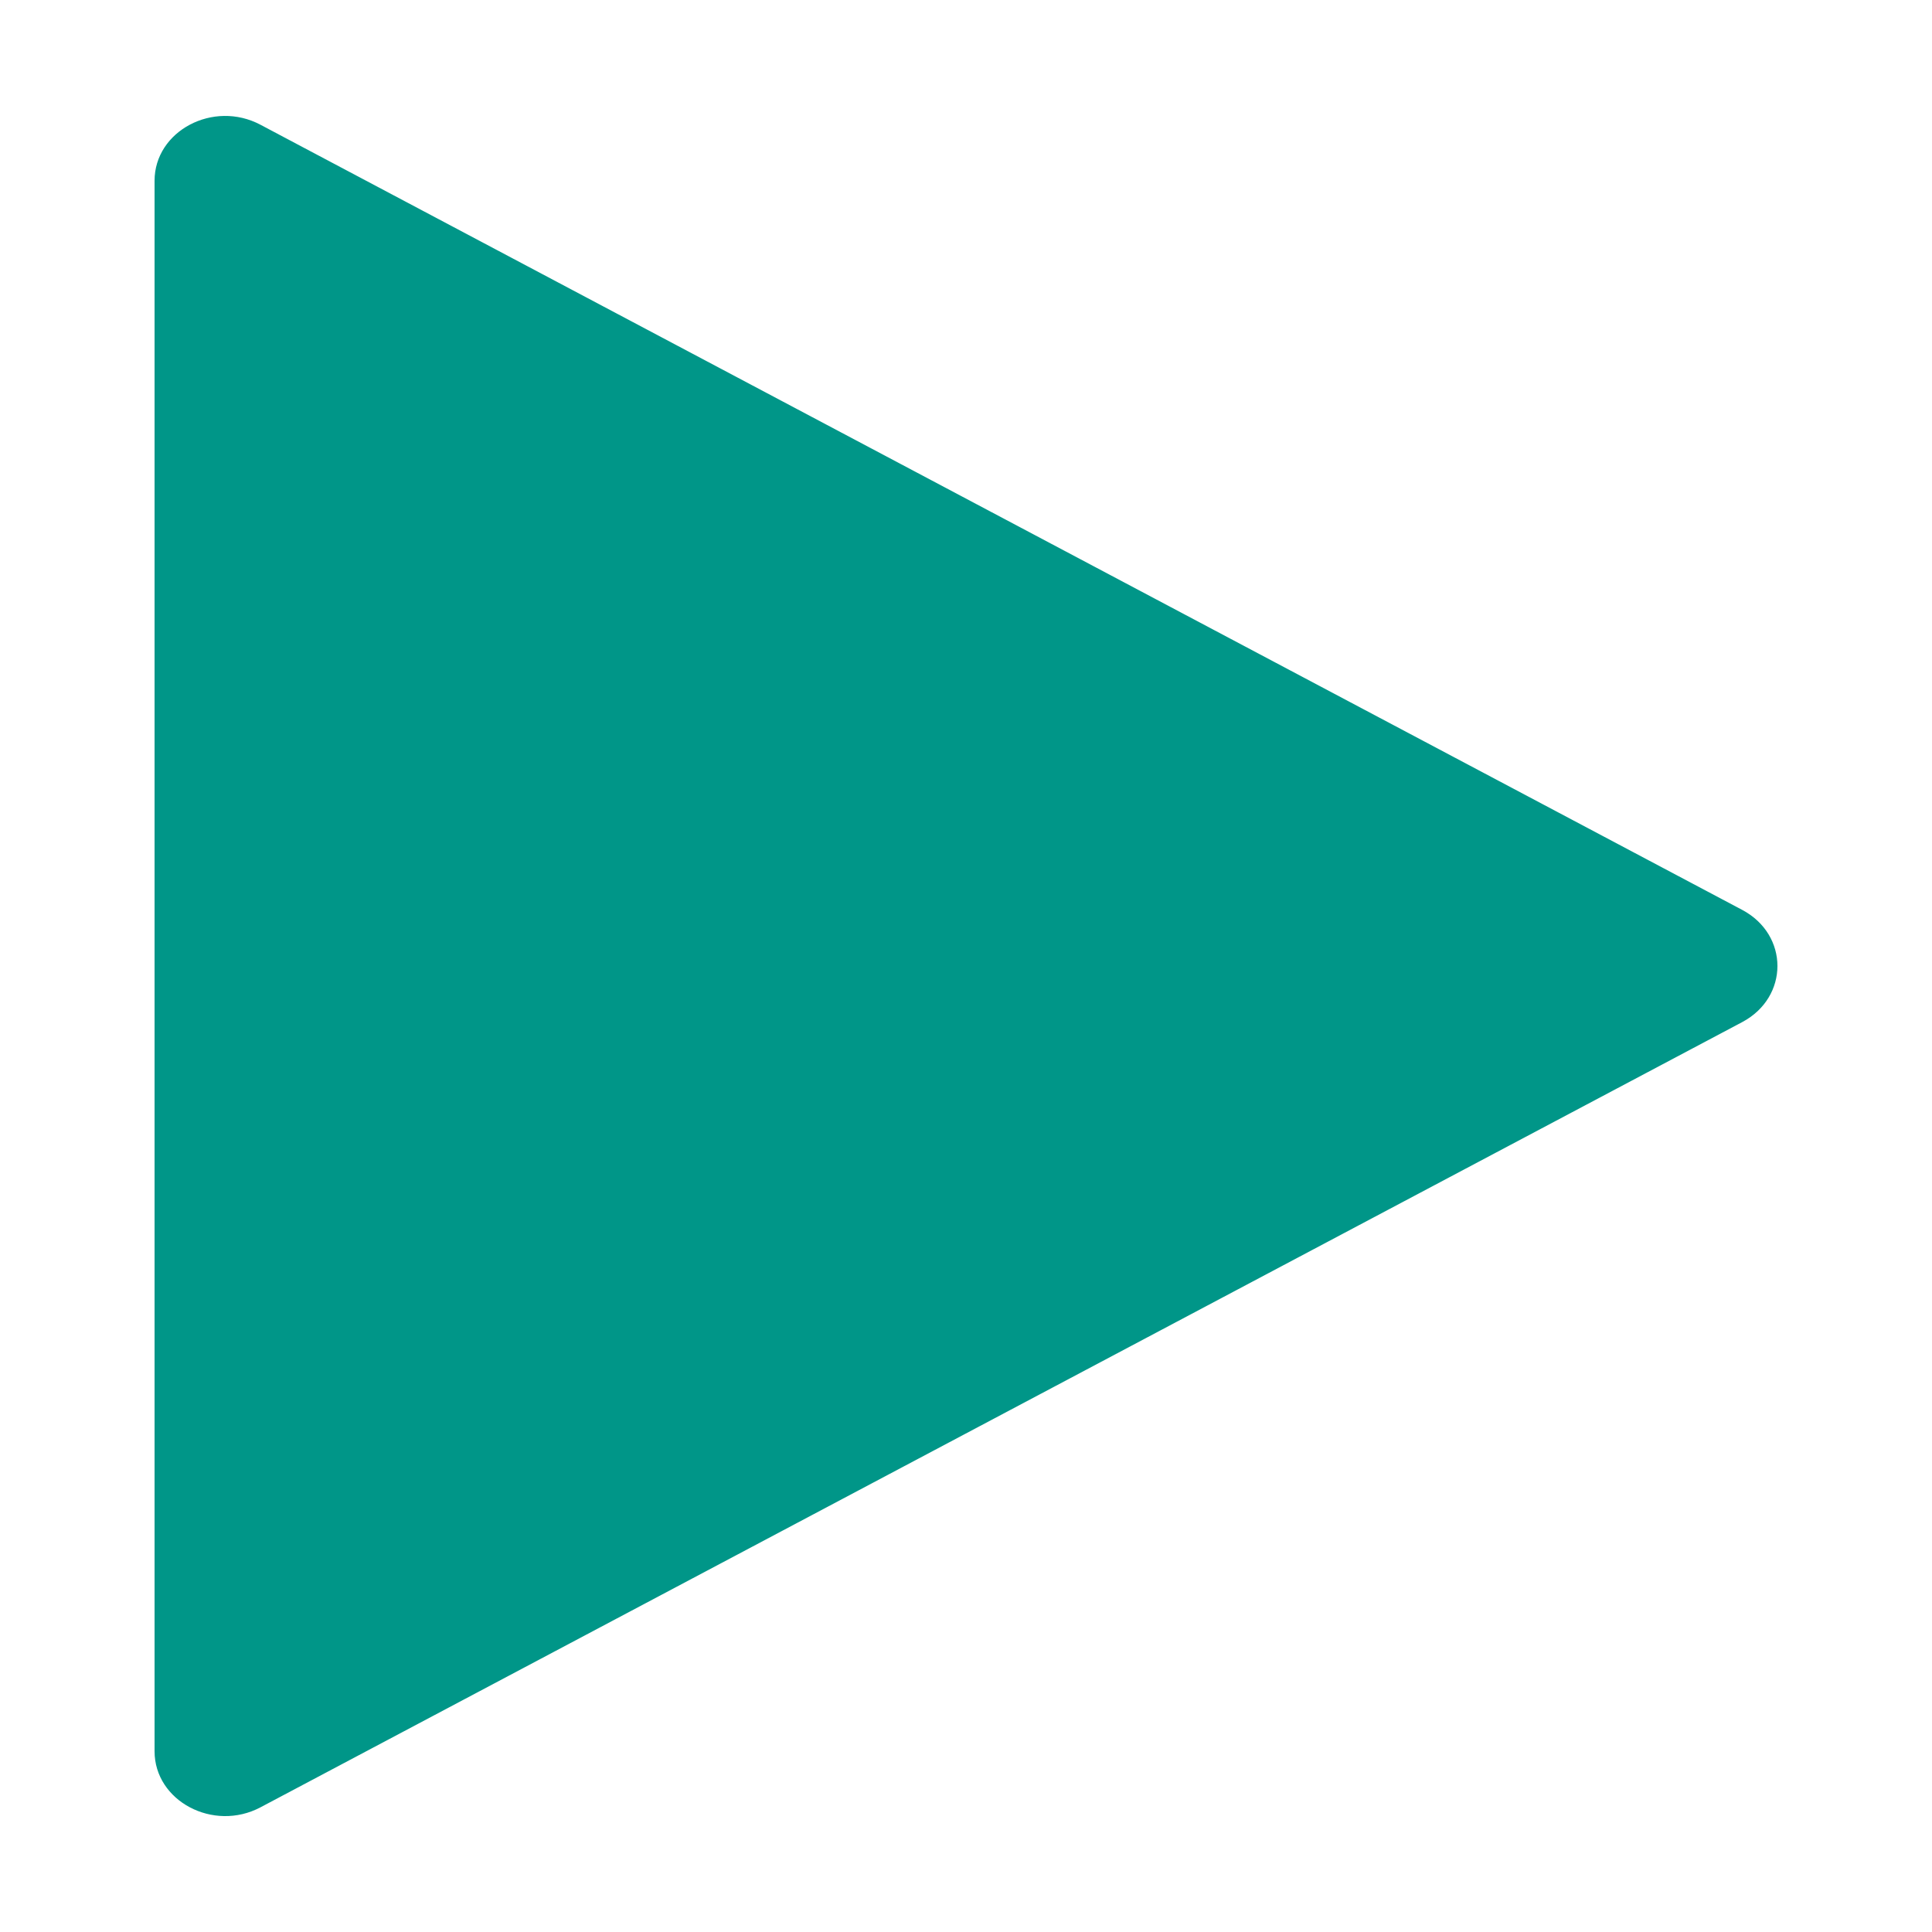 <svg width="25" height="25" viewBox="0 0 25 25" fill="none" xmlns="http://www.w3.org/2000/svg">
<path d="M22.544 11.774C23.152 12.097 23.152 12.903 22.544 13.226L3.37 23.387C2.761 23.709 2 23.306 2 22.661V2.339C2 1.694 2.761 1.291 3.37 1.614L22.544 11.774Z" fill="#009688"/>
</svg>
